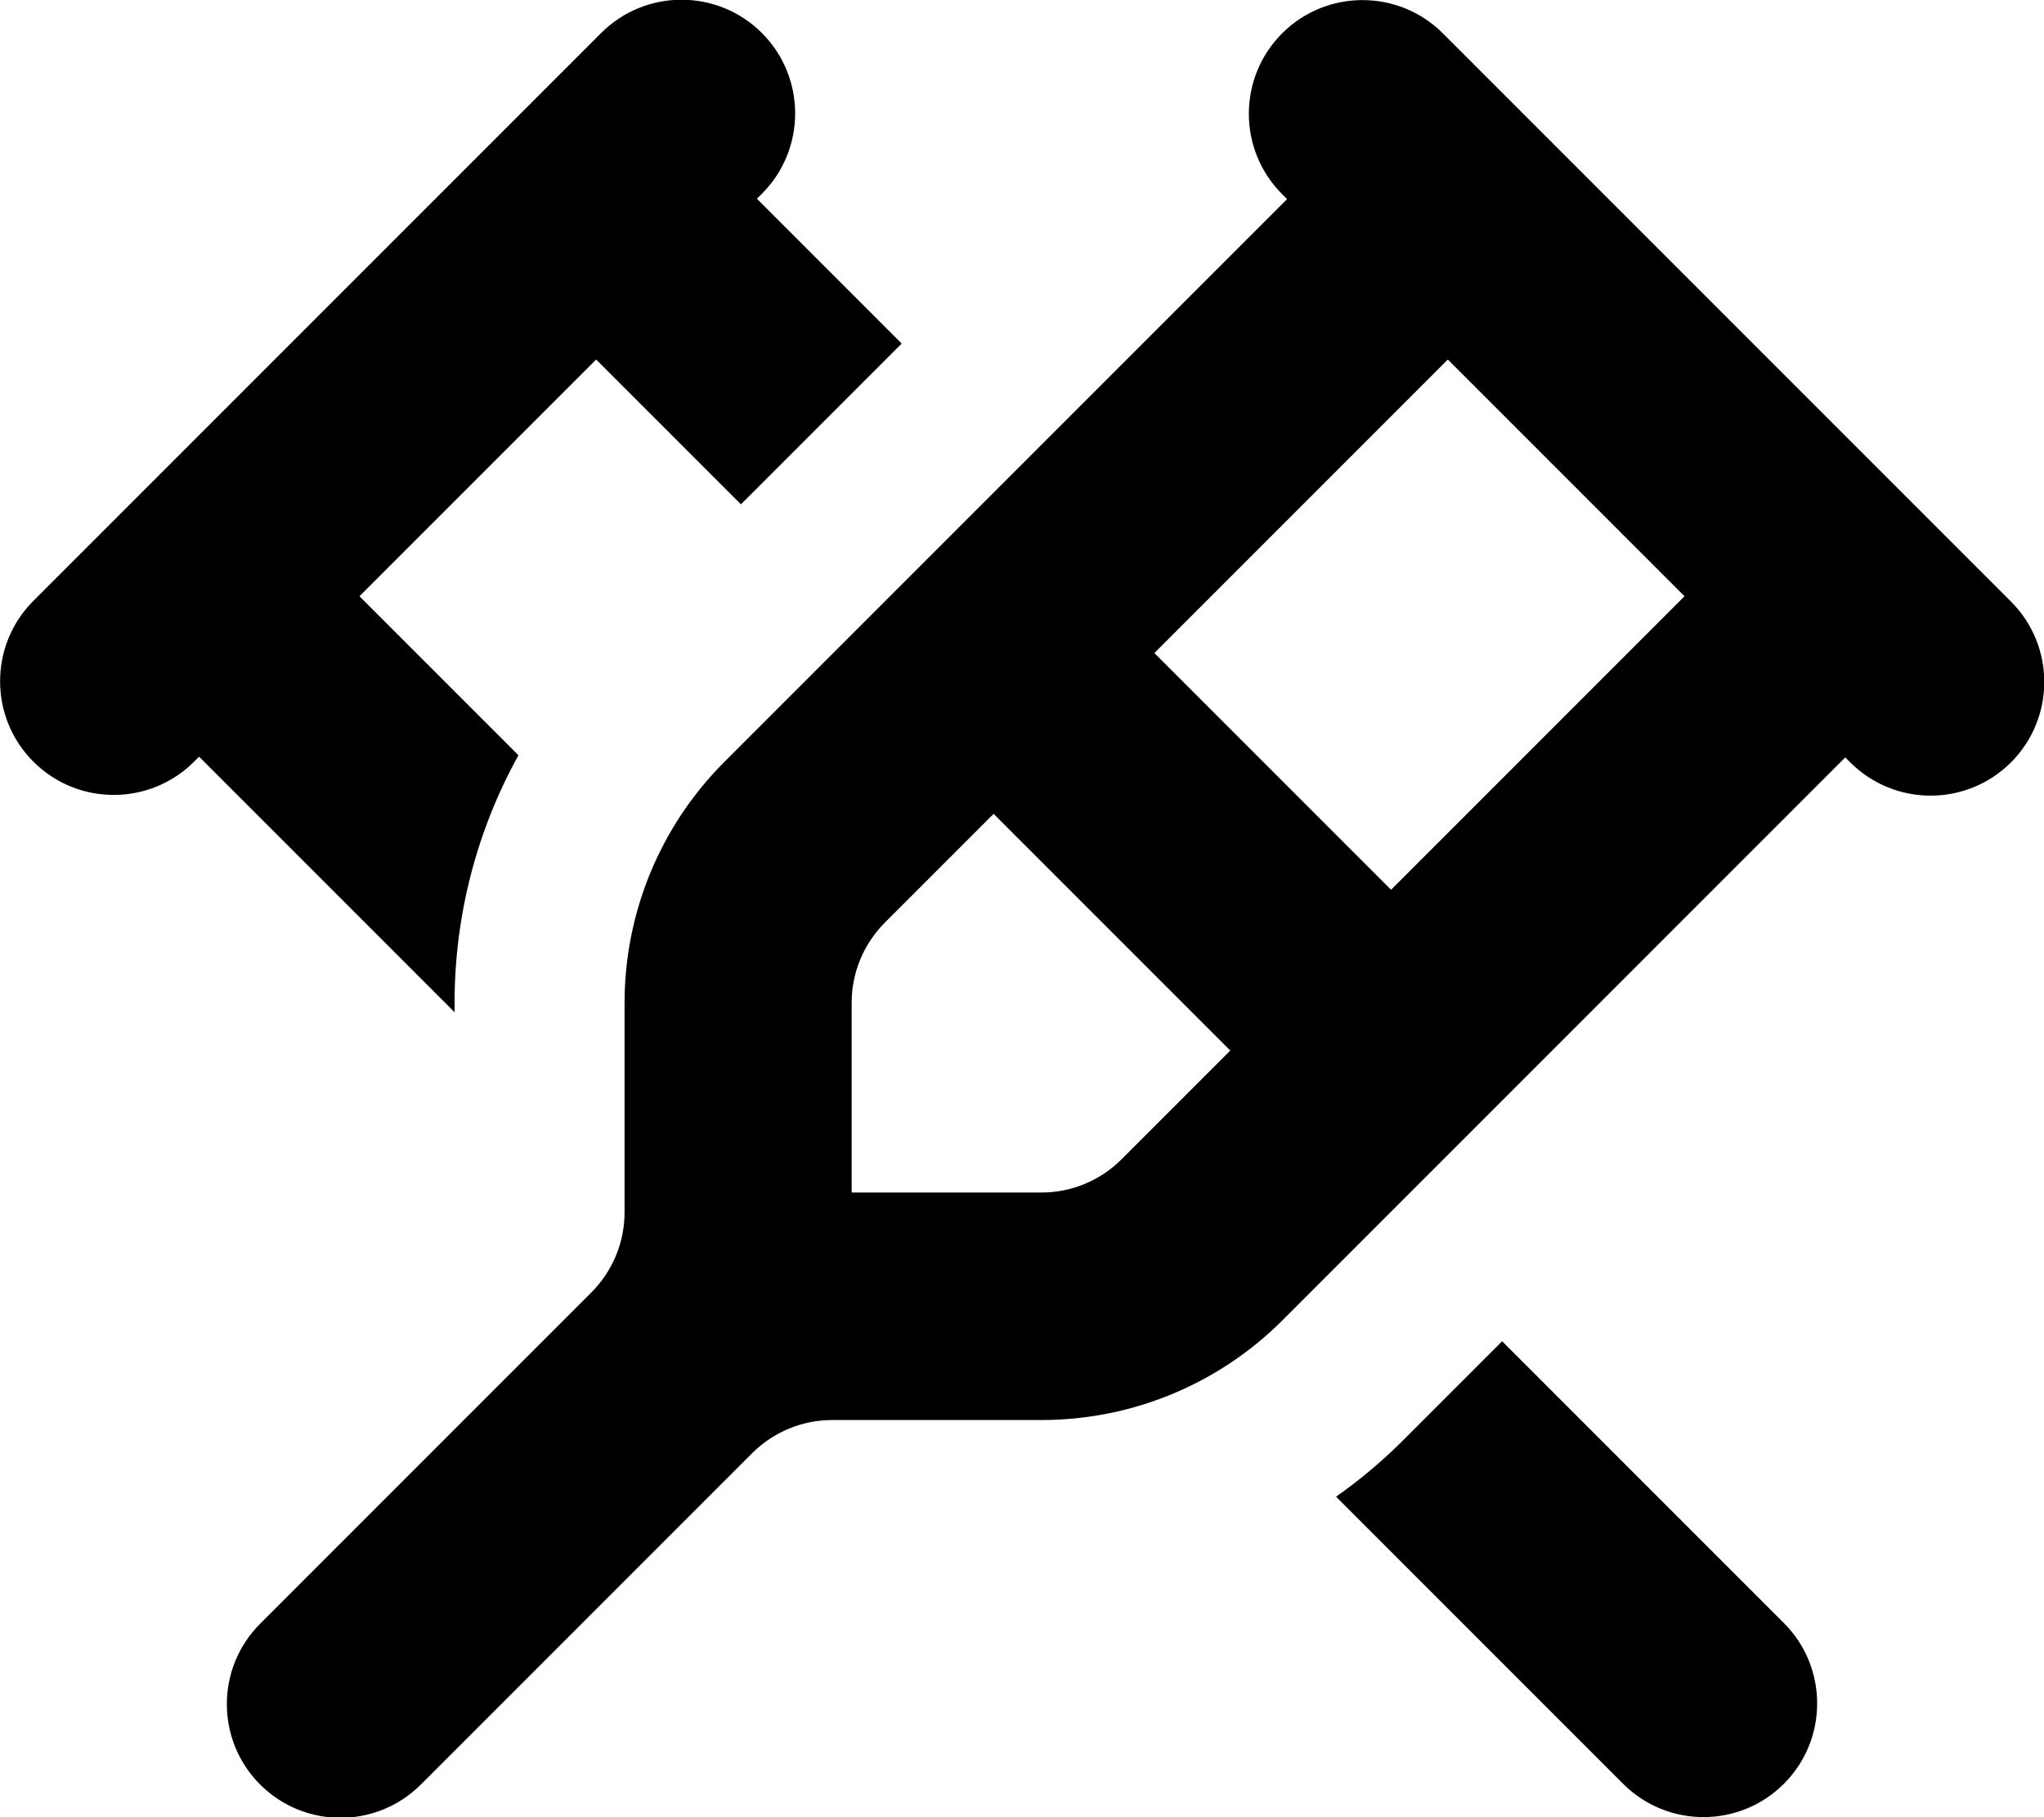 <svg xmlns="http://www.w3.org/2000/svg" viewBox="0 0 576 512"><!--! Font Awesome Pro 7.0.0 by @fontawesome - https://fontawesome.com License - https://fontawesome.com/license (Commercial License) Copyright 2025 Fonticons, Inc. --><path fill="currentColor" d="M406.6 9.4c-12.5-12.5-32.8-12.5-45.3 0s-12.5 32.8 0 45.3l1.4 1.4-158.6 158.6c-18 18-28.1 42.4-28.1 67.9l0 59c0 8.5-3.4 16.6-9.4 22.6l-77.3 77.3 0 0-16 16c-12.5 12.5-12.5 32.8 0 45.3s32.8 12.5 45.3 0c.5-.5 31.6-31.6 93.3-93.3 6-6 14.1-9.4 22.6-9.4l59 0c25.5 0 49.9-10.1 67.9-28.1l158.6-158.6 1.4 1.4c12.5 12.5 32.8 12.5 45.3 0s12.5-32.8 0-45.3l-160-160zM474.7 168L392 250.7 325.3 184 408 101.3 474.7 168zM249.4 259.9l30.6-30.6 66.7 66.7-30.6 30.6c-6 6-14.1 9.4-22.6 9.4l-53.5 0 0-53.5c0-8.5 3.4-16.6 9.4-22.6zM213.3 56l1.4-1.4c12.5-12.5 12.5-32.8 0-45.3s-32.8-12.5-45.3 0l-160 160c-12.5 12.5-12.5 32.8 0 45.3s32.8 12.5 45.3 0l1.4-1.4 72 72 0-2.7c0-24.6 6.3-48.6 18-69.7l-44.8-44.8 66.7-66.7 40.8 40.8 45.3-45.3-40.8-40.8zM441.4 486.6l16 16c12.5 12.5 32.8 12.5 45.3 0s12.5-32.8 0-45.3l-16-16 0 0-63.4-63.4-27.9 27.9c-5.9 5.9-12.2 11.2-18.9 15.9l64.9 64.9z"/></svg>